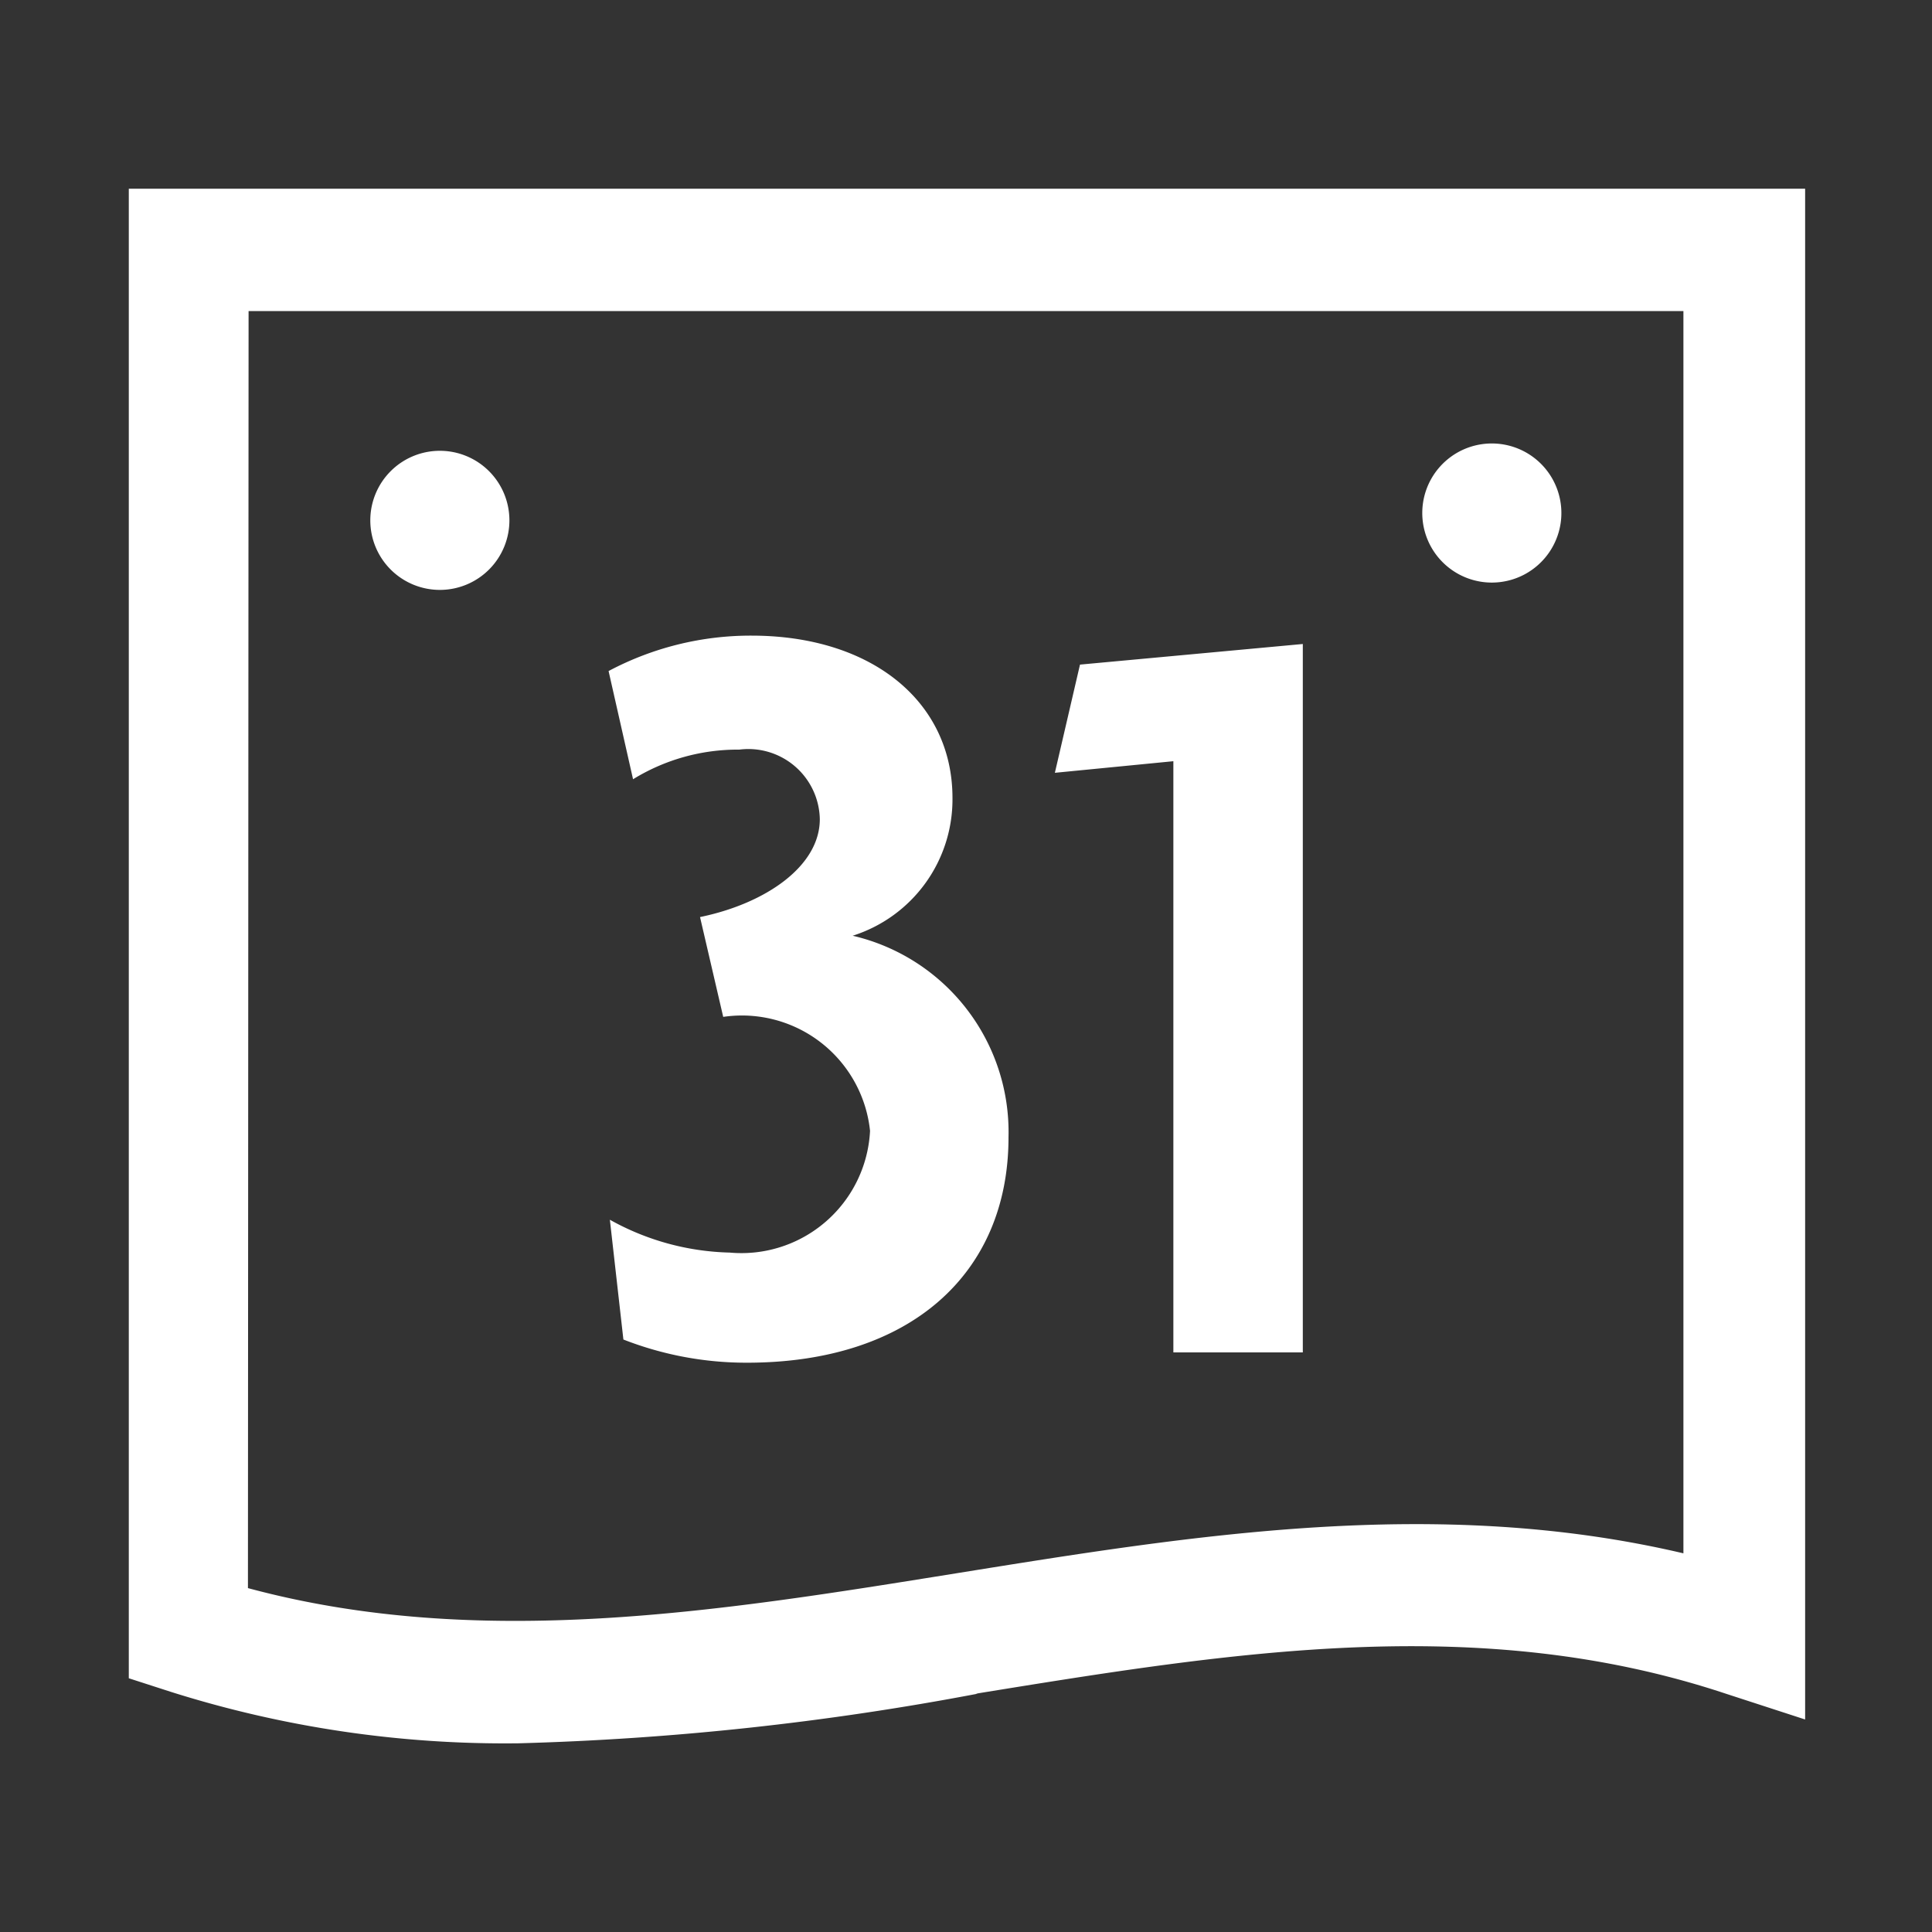 <svg width="30" height="30" id="departure-date" data-name="Calque 1" xmlns="http://www.w3.org/2000/svg" viewBox="0 0 30 30"><rect x="0" y="0" width="30" height="30" fill="#333333" stroke="none"/><path d="M24.24,8.07a1.08,1.08,0,0,1-2.15,0,1.08,1.08,0,1,1,2.15,0M6.83,7A1.08,1.08,0,1,0,7.91,8.07,1.08,1.08,0,0,0,6.83,7m8.83,10.66a3.13,3.13,0,0,0-2.42-3.13,2.22,2.22,0,0,0,1.55-2.14c0-1.5-1.26-2.52-3.12-2.52a4.7,4.7,0,0,0-2.22.55l.38,1.68a3.1,3.1,0,0,1,1.65-.46,1.11,1.11,0,0,1,1.25,1.08c0,.73-.84,1.31-1.86,1.52l.36,1.55a2,2,0,0,1,2.28,1.77,2,2,0,0,1-2.18,1.89,4,4,0,0,1-1.86-.51l.21,1.86a5.24,5.24,0,0,0,1.92.36c2.53,0,4.06-1.38,4.06-3.5M20.23,21v-11l-3.46.32L16.38,12l1.84-.18V21ZM15.15,26.3c4-.65,7.83-1.27,11.65,0l1.23.4V2.93H2V26.06l.65.21a17.21,17.21,0,0,0,5.4.8,44.56,44.56,0,0,0,7.13-.77M3.86,4.83H26.14V24.12c-3.83-.9-7.62-.28-11.29.31s-7.4,1.2-11,.23Z" style="fill:#ffffff"/></svg>

